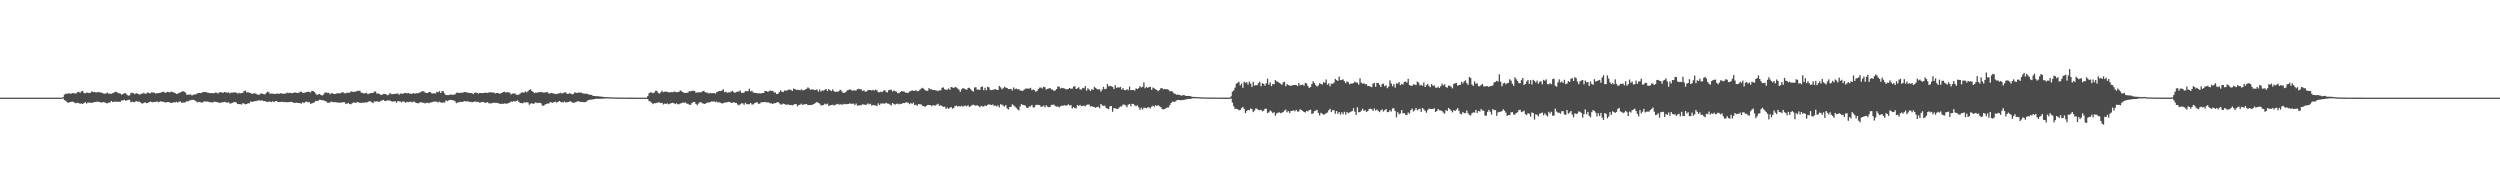 <?xml version="1.0" encoding="UTF-8"?>
<svg xmlns="http://www.w3.org/2000/svg" width="1920" height="150">
  <path d="M0 74.994h1v1.000H0zM1 74.996h1v1.000H1zM2 74.995h1v1.000H2zM3 74.995h1v1.000H3zM4 74.995h1v1.000H4zM5 74.996h1v1.000H5zM6 74.995h1v1.000H6zM7 74.995h1v1.000H7zM8 74.995h1v1.000H8zM9 74.995h1v1.000H9zM10 74.994h1v1.000H10zM11 74.996h1v1.000H11zM12 74.995h1v1.000H12zM13 74.996h1v1.000H13zM14 74.996h1v1.000H14zM15 74.995h1v1.000H15zM16 74.995h1v1.000H16zM17 74.995h1v1.000H17zM18 74.996h1v1.000H18zM19 74.996h1v1.000H19zM20 74.996h1v1.000H20zM21 74.996h1v1.000H21zM22 74.995h1v1.000H22zM23 74.996h1v1.000H23zM24 74.995h1v1.000H24zM25 74.995h1v1.000H25zM26 74.996h1v1.000H26zM27 74.996h1v1.000H27zM28 74.995h1v1.000H28zM29 74.995h1v1.000H29zM30 74.995h1v1.000H30zM31 74.995h1v1.000H31zM32 74.995h1v1.000H32zM33 74.995h1v1.000H33zM34 74.995h1v1.000H34zM35 74.996h1v1.000H35zM36 74.995h1v1.000H36zM37 74.996h1v1.000H37zM38 74.995h1v1.000H38zM39 74.995h1v1.000H39zM40 74.995h1v1.000H40zM41 74.995h1v1.000H41zM42 74.996h1v1.000H42zM43 74.995h1v1.000H43zM44 74.995h1v1.000H44zM45 74.996h1v1.000H45zM46 74.996h1v1.000H46zM47 74.995h1v1.000H47zM48 74.591h1v1.000H48zM49 72.623h1v4.329H49zM50 72.009h1v5.417H50zM51 72.063h1v6.405H51zM52 71.696h1v7.243H52zM53 71.740h1v6.806H53zM54 72.014h1v6.265H54zM55 71.473h1v6.544H55zM56 71.597h1v6.668H56zM57 71.792h1v7.204H57zM58 71.747h1v7.575H58zM59 70.810h1v8.099H59zM60 70.469h1v8.697H60zM61 71.266h1v8.525H61zM62 70.211h1v9.200H62zM63 69.823h1v10.028H63zM64 71.350h1v7.829H64zM65 71.654h1v6.790H65zM66 71.114h1v8.396H66zM67 71.155h1v7.569H67zM68 71.519h1v7.330H68zM69 71.237h1v7.621H69zM70 70.148h1v8.873H70zM71 70.683h1v8.139H71zM72 70.611h1v7.658H72zM73 70.908h1v7.436H73zM74 70.970h1v7.111H74zM75 70.605h1v7.502H75zM76 70.886h1v7.468H76zM77 70.986h1v7.758H77zM78 71.350h1v7.269H78zM79 71.842h1v6.605H79zM80 71.930h1v6.728H80zM81 71.660h1v7.601H81zM82 71.102h1v8.193H82zM83 72.026h1v6.785H83zM84 71.785h1v6.967H84zM85 72.081h1v5.492H85zM86 71.569h1v6.795H86zM87 71.181h1v6.837H87zM88 70.516h1v7.594H88zM89 70.530h1v7.535H89zM90 71.329h1v6.808H90zM91 71.640h1v6.518H91zM92 71.884h1v6.263H92zM93 72.764h1v4.269H93zM94 72.128h1v5.089H94zM95 71.555h1v5.035H95zM96 71.575h1v5.843H96zM97 72.717h1v4.314H97zM98 73.444h1v3.256H98zM99 73.256h1v3.372H99zM100 71.555h1v6.984H100zM101 71.098h1v6.993H101zM102 71.627h1v6.749H102zM103 72.282h1v6.215H103zM104 71.605h1v6.024H104zM105 71.806h1v6.162H105zM106 72.236h1v5.788H106zM107 72.685h1v5.538H107zM108 71.884h1v7.336H108zM109 71.878h1v7.717H109zM110 71.178h1v7.842H110zM111 72.164h1v6.430H111zM112 71.705h1v7.564H112zM113 70.981h1v8.161H113zM114 71.526h1v6.789H114zM115 71.659h1v6.387H115zM116 70.868h1v7.393H116zM117 71.126h1v7.498H117zM118 71.186h1v7.043H118zM119 71.932h1v6.415H119zM120 71.499h1v6.384H120zM121 71.566h1v6.982H121zM122 71.326h1v6.865H122zM123 71.199h1v6.649H123zM124 70.666h1v7.366H124zM125 70.458h1v7.797H125zM126 71.086h1v7.338H126zM127 71.242h1v7.560H127zM128 70.483h1v7.885H128zM129 70.755h1v7.697H129zM130 70.955h1v7.800H130zM131 70.340h1v8.738H131zM132 70.712h1v8.273H132zM133 71.004h1v7.403H133zM134 71.405h1v7.314H134zM135 72.162h1v6.035H135zM136 71.948h1v6.906H136zM137 71.345h1v6.736H137zM138 71.007h1v6.885H138zM139 70.445h1v8.515H139zM140 69.974h1v8.791H140zM141 70.455h1v8.282H141zM142 71.093h1v7.466H142zM143 72.807h1v4.887H143zM144 72.730h1v5.125H144zM145 72.531h1v4.690H145zM146 72.608h1v4.348H146zM147 73.329h1v3.386H147zM148 72.664h1v4.035H148zM149 72.614h1v4.380H149zM150 72.380h1v5.338H150zM151 71.688h1v6.945H151zM152 71.507h1v6.673H152zM153 71.403h1v6.941H153zM154 71.501h1v7.267H154zM155 70.818h1v7.912H155zM156 70.716h1v7.317H156zM157 70.596h1v7.211H157zM158 70.864h1v7.213H158zM159 71.208h1v6.731H159zM160 71.303h1v7.065H160zM161 71.586h1v6.966H161zM162 71.420h1v7.136H162zM163 71.616h1v7.155H163zM164 71.544h1v6.496H164zM165 71.065h1v7.206H165zM166 71.225h1v7.035H166zM167 71.741h1v6.956H167zM168 70.905h1v8.057H168zM169 70.813h1v8.196H169zM170 71.141h1v7.297H170zM171 71.147h1v7.374H171zM172 70.591h1v7.628H172zM173 70.933h1v7.719H173zM174 71.286h1v7.531H174zM175 70.846h1v7.709H175zM176 71.660h1v7.842H176zM177 71.094h1v8.294H177zM178 71.134h1v7.834H178zM179 71.026h1v7.556H179zM180 70.866h1v7.371H180zM181 71.221h1v7.568H181zM182 71.771h1v8.082H182zM183 71.264h1v8.716H183zM184 71.691h1v8.302H184zM185 71.476h1v8.839H185zM186 71.274h1v7.990H186zM187 69.887h1v9.722H187zM188 69.573h1v10.573H188zM189 71.005h1v8.937H189zM190 70.934h1v8.360H190zM191 71.130h1v8.220H191zM192 71.549h1v6.401H192zM193 72.051h1v6.179H193zM194 71.915h1v6.187H194zM195 71.550h1v6.111H195zM196 72.013h1v5.726H196zM197 72.462h1v4.913H197zM198 72.916h1v4.144H198zM199 72.497h1v4.720H199zM200 71.665h1v5.530H200zM201 71.956h1v5.151H201zM202 72.279h1v5.447H202zM203 72.523h1v5.076H203zM204 71.303h1v6.754H204zM205 70.360h1v8.093H205zM206 70.894h1v7.107H206zM207 72.103h1v6.034H207zM208 71.857h1v6.625H208zM209 71.934h1v5.857H209zM210 72.043h1v6.372H210zM211 72.239h1v5.467H211zM212 71.859h1v5.689H212zM213 71.952h1v6.385H213zM214 72.053h1v6.324H214zM215 71.599h1v6.763H215zM216 71.778h1v6.296H216zM217 72.114h1v6.388H217zM218 71.836h1v6.466H218zM219 71.892h1v6.567H219zM220 71.057h1v7.465H220zM221 71.532h1v6.906H221zM222 71.163h1v7.137H222zM223 71.539h1v6.718H223zM224 71.463h1v6.955H224zM225 71.297h1v7.603H225zM226 70.902h1v8.169H226zM227 71.230h1v7.618H227zM228 71.390h1v7.586H228zM229 71.202h1v7.910H229zM230 70.465h1v8.849H230zM231 70.452h1v9.083H231zM232 71.346h1v7.148H232zM233 71.204h1v7.951H233zM234 71.041h1v7.260H234zM235 70.692h1v7.290H235zM236 70.424h1v8.293H236zM237 70.575h1v7.709H237zM238 71.013h1v8.737H238zM239 69.764h1v9.665H239zM240 69.863h1v9.151H240zM241 70.594h1v7.992H241zM242 71.885h1v5.530H242zM243 72.996h1v4.557H243zM244 72.388h1v4.936H244zM245 72.164h1v4.440H245zM246 73.004h1v3.754H246zM247 73.332h1v3.714H247zM248 72.563h1v4.448H248zM249 71.176h1v6.417H249zM250 70.940h1v6.891H250zM251 71.354h1v7.564H251zM252 71.224h1v7.714H252zM253 72.386h1v6.263H253zM254 71.531h1v6.458H254zM255 71.748h1v6.711H255zM256 72.158h1v6.283H256zM257 72.149h1v6.322H257zM258 71.767h1v6.885H258zM259 71.655h1v7.090H259zM260 71.544h1v7.339H260zM261 71.713h1v7.156H261zM262 70.931h1v7.728H262zM263 70.935h1v7.613H263zM264 71.558h1v6.951H264zM265 71.654h1v7.944H265zM266 71.191h1v8.506H266zM267 71.151h1v7.844H267zM268 71.258h1v8.648H268zM269 70.189h1v9.884H269zM270 70.374h1v8.952H270zM271 70.730h1v7.971H271zM272 70.394h1v8.396H272zM273 70.302h1v8.624H273zM274 69.729h1v8.595H274zM275 69.725h1v8.951H275zM276 69.714h1v9.303H276zM277 71.204h1v7.795H277zM278 71.281h1v7.540H278zM279 71.854h1v7.089H279zM280 71.560h1v7.050H280zM281 71.257h1v7.478H281zM282 72.309h1v6.056H282zM283 71.931h1v5.804H283zM284 71.512h1v6.305H284zM285 71.377h1v7.108H285zM286 71.400h1v7.733H286zM287 70.326h1v7.623H287zM288 70.257h1v7.774H288zM289 71.998h1v5.834H289zM290 71.681h1v6.361H290zM291 72.198h1v6.033H291zM292 72.930h1v4.455H292zM293 72.745h1v4.398H293zM294 72.141h1v4.572H294zM295 72.111h1v5.429H295zM296 72.331h1v5.285H296zM297 73.158h1v3.877H297zM298 72.802h1v4.342H298zM299 71.425h1v5.775H299zM300 72.275h1v5.534H300zM301 72.358h1v5.707H301zM302 72.185h1v5.613H302zM303 72.002h1v5.774H303zM304 72.026h1v6.890H304zM305 71.655h1v6.035H305zM306 72.734h1v5.082H306zM307 71.864h1v6.171H307zM308 71.809h1v6.818H308zM309 72.158h1v5.541H309zM310 71.447h1v6.757H310zM311 71.314h1v7.596H311zM312 71.726h1v6.469H312zM313 71.323h1v7.122H313zM314 71.812h1v6.411H314zM315 71.966h1v6.130H315zM316 71.997h1v6.713H316zM317 71.478h1v6.483H317zM318 71.996h1v6.173H318zM319 71.597h1v7.510H319zM320 71.611h1v7.574H320zM321 71.532h1v7.828H321zM322 70.957h1v7.642H322zM323 70.461h1v8.096H323zM324 69.963h1v8.915H324zM325 70.246h1v8.695H325zM326 71.014h1v8.458H326zM327 71.477h1v7.456H327zM328 71.399h1v7.520H328zM329 70.603h1v8.735H329zM330 70.713h1v7.982H330zM331 71.630h1v7.033H331zM332 71.777h1v6.504H332zM333 71.692h1v6.140H333zM334 71.775h1v6.366H334zM335 70.441h1v7.709H335zM336 70.919h1v7.818H336zM337 69.969h1v8.071H337zM338 71.437h1v7.199H338zM339 69.886h1v9.122H339zM340 70.135h1v8.495H340zM341 71.858h1v6.904H341zM342 73.016h1v4.067H342zM343 73.023h1v4.723H343zM344 73.077h1v4.059H344zM345 72.661h1v4.045H345zM346 72.660h1v4.163H346zM347 72.840h1v4.232H347zM348 72.699h1v4.409H348zM349 72.437h1v5.362H349zM350 71.287h1v7.910H350zM351 71.017h1v7.744H351zM352 71.543h1v6.926H352zM353 71.227h1v7.006H353zM354 71.186h1v7.028H354zM355 71.198h1v7.146H355zM356 70.609h1v6.952H356zM357 70.777h1v7.135H357zM358 70.985h1v6.837H358zM359 71.264h1v6.553H359zM360 71.396h1v6.918H360zM361 71.444h1v6.684H361zM362 71.620h1v7.032H362zM363 72.244h1v6.004H363zM364 71.285h1v6.761H364zM365 70.993h1v7.034H365zM366 71.594h1v6.617H366zM367 71.824h1v6.428H367zM368 71.345h1v7.650H368zM369 71.468h1v6.983H369zM370 71.494h1v6.796H370zM371 71.401h1v6.888H371zM372 71.170h1v7.962H372zM373 71.199h1v7.526H373zM374 71.353h1v7.159H374zM375 70.894h1v8.460H375zM376 70.982h1v8.355H376zM377 70.835h1v8.586H377zM378 71.115h1v7.864H378zM379 71.131h1v7.720H379zM380 71.763h1v7.229H380zM381 71.434h1v7.563H381zM382 71.379h1v7.866H382zM383 72.004h1v7.503H383zM384 71.676h1v8.269H384zM385 71.371h1v8.322H385zM386 70.646h1v9.125H386zM387 70.439h1v8.951H387zM388 71.100h1v8.507H388zM389 70.691h1v8.913H389zM390 70.948h1v8.219H390zM391 71.151h1v7.622H391zM392 72.519h1v5.437H392zM393 71.827h1v6.353H393zM394 71.889h1v5.820H394zM395 71.660h1v6.250H395zM396 72.728h1v4.923H396zM397 72.902h1v4.121H397zM398 72.619h1v5.625H398zM399 71.873h1v7.238H399zM400 71.022h1v8.199H400zM401 70.949h1v8.428H401zM402 71.158h1v7.495H402zM403 70.209h1v8.529H403zM404 70.923h1v7.572H404zM405 70.133h1v8.611H405zM406 69.043h1v11.467H406zM407 68.606h1v11.069H407zM408 69.912h1v9.359H408zM409 70.579h1v9.171H409zM410 71.491h1v7.942H410zM411 71.045h1v7.476H411zM412 71.225h1v7.982H412zM413 70.824h1v8.185H413zM414 70.804h1v8.080H414zM415 70.600h1v8.698H415zM416 70.875h1v10.192H416zM417 71.150h1v10.128H417zM418 70.997h1v9.457H418zM419 70.825h1v9.033H419zM420 70.765h1v8.702H420zM421 71.810h1v7.768H421zM422 71.739h1v6.722H422zM423 71.335h1v7.358H423zM424 71.574h1v7.361H424zM425 71.990h1v6.425H425zM426 72.070h1v6.077H426zM427 72.313h1v6.429H427zM428 71.850h1v6.491H428zM429 71.623h1v5.898H429zM430 71.152h1v7.095H430zM431 71.871h1v6.591H431zM432 71.340h1v7.402H432zM433 71.103h1v6.858H433zM434 70.785h1v7.911H434zM435 72.071h1v6.484H435zM436 71.975h1v6.365H436zM437 71.636h1v6.179H437zM438 71.900h1v6.087H438zM439 72.503h1v6.181H439zM440 72.101h1v6.870H440zM441 70.759h1v8.001H441zM442 71.299h1v6.895H442zM443 71.378h1v6.519H443zM444 70.977h1v6.836H444zM445 71.240h1v6.967H445zM446 71.058h1v7.329H446zM447 71.622h1v6.679H447zM448 71.861h1v6.725H448zM449 72.010h1v6.360H449zM450 71.890h1v6.102H450zM451 72.244h1v4.847H451zM452 72.798h1v3.954H452zM453 72.661h1v3.810H453zM454 72.967h1v3.577H454zM455 73.694h1v2.618H455zM456 73.733h1v2.343H456zM457 73.881h1v2.062H457zM458 73.853h1v1.995H458zM459 73.922h1v1.943H459zM460 74.102h1v1.778H460zM461 74.193h1v1.620H461zM462 74.300h1v1.473H462zM463 74.442h1v1.325H463zM464 74.533h1v1.146H464zM465 74.576h1v1.000H465zM466 74.619h1v1.000H466zM467 74.664h1v1.000H467zM468 74.725h1v1.000H468zM469 74.737h1v1.000H469zM470 74.793h1v1.000H470zM471 74.840h1v1.000H471zM472 74.847h1v1.000H472zM473 74.871h1v1.000H473zM474 74.892h1v1.000H474zM475 74.913h1v1.000H475zM476 74.924h1v1.000H476zM477 74.927h1v1.000H477zM478 74.936h1v1.000H478zM479 74.933h1v1.000H479zM480 74.935h1v1.000H480zM481 74.950h1v1.000H481zM482 74.957h1v1.000H482zM483 74.972h1v1.000H483zM484 74.977h1v1.000H484zM485 74.980h1v1.000H485zM486 74.980h1v1.000H486zM487 74.983h1v1.000H487zM488 74.984h1v1.000H488zM489 74.985h1v1.000H489zM490 74.988h1v1.000H490zM491 74.990h1v1.000H491zM492 74.989h1v1.000H492zM493 74.991h1v1.000H493zM494 74.994h1v1.000H494zM495 74.994h1v1.000H495zM496 74.995h1v1.000H496zM497 73.851h1v2.221H497zM498 71.644h1v6.008H498zM499 70.960h1v7.054H499zM500 71.003h1v7.888H500zM501 71.585h1v8.392H501zM502 71.129h1v8.121H502zM503 69.720h1v9.587H503zM504 69.794h1v9.204H504zM505 71.276h1v7.323H505zM506 71.954h1v6.716H506zM507 70.891h1v8.294H507zM508 69.696h1v9.319H508zM509 70.790h1v9.429H509zM510 70.459h1v9.130H510zM511 70.333h1v9.499H511zM512 70.514h1v8.912H512zM513 70.983h1v9.204H513zM514 70.926h1v8.724H514zM515 70.691h1v8.496H515zM516 70.866h1v8.067H516zM517 70.425h1v8.833H517zM518 70.402h1v9.635H518zM519 70.842h1v8.461H519zM520 70.673h1v9.397H520zM521 70.486h1v9.575H521zM522 69.402h1v10.051H522zM523 70.102h1v9.111H523zM524 70.772h1v7.982H524zM525 71.316h1v7.578H525zM526 71.425h1v7.249H526zM527 71.203h1v8.395H527zM528 71.011h1v8.739H528zM529 69.910h1v10.633H529zM530 70.160h1v10.272H530zM531 69.759h1v9.359H531zM532 69.679h1v8.628H532zM533 69.864h1v8.522H533zM534 71.237h1v8.596H534zM535 70.906h1v9.868H535zM536 70.954h1v8.487H536zM537 70.835h1v7.680H537zM538 70.840h1v7.684H538zM539 70.179h1v9.177H539zM540 69.757h1v9.855H540zM541 70.673h1v9.185H541zM542 71.291h1v7.763H542zM543 71.175h1v7.596H543zM544 71.842h1v6.916H544zM545 71.290h1v7.061H545zM546 71.694h1v6.170H546zM547 71.505h1v6.577H547zM548 71.401h1v6.399H548zM549 71.976h1v6.521H549zM550 70.709h1v7.253H550zM551 70.233h1v8.562H551zM552 69.853h1v8.762H552zM553 69.938h1v9.020H553zM554 69.541h1v9.990H554zM555 68.560h1v10.632H555zM556 70.793h1v7.939H556zM557 70.381h1v8.381H557zM558 71.217h1v7.261H558zM559 70.884h1v7.364H559zM560 71.087h1v7.322H560zM561 70.360h1v8.610H561zM562 69.692h1v9.374H562zM563 70.695h1v7.751H563zM564 71.316h1v7.642H564zM565 70.648h1v8.444H565zM566 70.339h1v9.952H566zM567 70.247h1v10.686H567zM568 69.480h1v10.581H568zM569 71.214h1v8.136H569zM570 71.349h1v8.051H570zM571 71.015h1v9.452H571zM572 69.955h1v8.980H572zM573 70.094h1v9.920H573zM574 69.926h1v10.083H574zM575 68.095h1v11.977H575zM576 70.262h1v8.850H576zM577 69.671h1v10.568H577zM578 70.945h1v9.290H578zM579 71.279h1v8.001H579zM580 71.366h1v7.443H580zM581 71.452h1v7.072H581zM582 71.806h1v7.906H582zM583 71.582h1v8.105H583zM584 71.798h1v6.718H584zM585 71.400h1v7.224H585zM586 71.409h1v7.034H586zM587 69.839h1v8.495H587zM588 69.919h1v8.652H588zM589 70.410h1v8.244H589zM590 70.170h1v8.567H590zM591 69.423h1v9.994H591zM592 69.892h1v9.476H592zM593 69.674h1v10.238H593zM594 70.950h1v8.331H594zM595 71.037h1v8.169H595zM596 72.249h1v6.541H596zM597 72.068h1v6.280H597zM598 70.793h1v8.465H598zM599 69.449h1v10.778H599zM600 70.376h1v9.907H600zM601 70.713h1v8.864H601zM602 69.446h1v10.450H602zM603 69.779h1v10.713H603zM604 69.382h1v10.974H604zM605 68.860h1v11.438H605zM606 68.825h1v11.847H606zM607 68.972h1v11.614H607zM608 69.876h1v11.082H608zM609 67.975h1v12.443H609zM610 68.397h1v11.547H610zM611 69.024h1v10.956H611zM612 68.960h1v12.737H612zM613 69.072h1v11.558H613zM614 69.379h1v11.029H614zM615 68.631h1v10.984H615zM616 69.352h1v11.289H616zM617 69.284h1v10.914H617zM618 68.639h1v11.408H618zM619 68.215h1v11.706H619zM620 67.078h1v13.724H620zM621 67.897h1v12.814H621zM622 69.013h1v11.621H622zM623 68.576h1v12.086H623zM624 68.718h1v11.378H624zM625 69.228h1v10.456H625zM626 69.014h1v9.916H626zM627 68.674h1v9.594H627zM628 70.337h1v8.707H628zM629 68.788h1v10.774H629zM630 70.288h1v10.693H630zM631 69.438h1v11.457H631zM632 69.564h1v11.034H632zM633 68.914h1v10.694H633zM634 68.328h1v11.896H634zM635 69.938h1v9.648H635zM636 68.357h1v13.112H636zM637 69.280h1v11.631H637zM638 69.918h1v10.706H638zM639 68.648h1v11.791H639zM640 69.961h1v11.129H640zM641 70.586h1v9.895H641zM642 70.347h1v9.805H642zM643 70.540h1v9.239H643zM644 69.591h1v10.813H644zM645 68.973h1v11.155H645zM646 70.128h1v10.132H646zM647 71.306h1v8.983H647zM648 71.243h1v8.529H648zM649 70.808h1v9.215H649zM650 69.513h1v10.486H650zM651 69.160h1v10.710H651zM652 68.626h1v10.820H652zM653 68.903h1v10.777H653zM654 69.756h1v9.984H654zM655 69.334h1v10.256H655zM656 69.536h1v11.092H656zM657 69.483h1v10.053H657zM658 68.521h1v12.581H658zM659 68.138h1v12.948H659zM660 68.570h1v12.180H660zM661 68.661h1v12.163H661zM662 69.916h1v10.186H662zM663 69.322h1v11.015H663zM664 70.407h1v10.137H664zM665 70.253h1v10.111H665zM666 69.344h1v10.105H666zM667 69.097h1v11.068H667zM668 69.111h1v10.561H668zM669 69.481h1v11.688H669zM670 69.042h1v11.524H670zM671 69.593h1v11.242H671zM672 68.838h1v12.162H672zM673 69.399h1v12.132H673zM674 70.833h1v8.592H674zM675 70.800h1v9.900H675zM676 70.337h1v9.154H676zM677 70.807h1v8.631H677zM678 69.687h1v9.818H678zM679 69.149h1v10.488H679zM680 70.451h1v8.464H680zM681 70.995h1v8.497H681zM682 69.319h1v10.373H682zM683 68.990h1v11.311H683zM684 68.972h1v12.064H684zM685 70.278h1v8.758H685zM686 69.451h1v10.531H686zM687 70.034h1v10.277H687zM688 70.356h1v9.354H688zM689 71.525h1v8.113H689zM690 71.562h1v8.620H690zM691 70.651h1v9.007H691zM692 70.011h1v9.831H692zM693 70.181h1v8.939H693zM694 70.402h1v8.812H694zM695 71.139h1v7.557H695zM696 71.292h1v7.305H696zM697 71.272h1v7.659H697zM698 70.305h1v9.696H698zM699 69.948h1v9.059H699zM700 69.271h1v10.560H700zM701 69.809h1v8.964H701zM702 69.744h1v10.943H702zM703 69.235h1v11.252H703zM704 70.132h1v11.145H704zM705 69.924h1v9.943H705zM706 68.836h1v11.297H706zM707 68.058h1v12.176H707zM708 67.407h1v13.891H708zM709 68.132h1v13.368H709zM710 69.288h1v12.808H710zM711 69.659h1v11.633H711zM712 69.717h1v10.868H712zM713 67.651h1v12.983H713zM714 68.535h1v12.182H714zM715 68.608h1v12.974H715zM716 69.125h1v11.625H716zM717 69.071h1v11.975H717zM718 69.353h1v11.698H718zM719 69.511h1v10.756H719zM720 70.005h1v9.732H720zM721 69.371h1v11.925H721zM722 69.376h1v11.420H722zM723 67.388h1v14.120H723zM724 67.102h1v14.992H724zM725 68.580h1v13.336H725zM726 68.924h1v14.675H726zM727 68.912h1v13.745H727zM728 67.883h1v15.713H728zM729 68.954h1v13.771H729zM730 66.831h1v15.362H730zM731 67.171h1v16.352H731zM732 67.509h1v15.425H732zM733 66.806h1v14.637H733zM734 67.171h1v13.933H734zM735 67.921h1v13.885H735zM736 68.878h1v12.606H736zM737 70.515h1v11.304H737zM738 68.614h1v12.569H738zM739 67.625h1v14.420H739zM740 68.066h1v13.184H740zM741 68.576h1v12.595H741zM742 68.982h1v12.706H742zM743 67.631h1v13.166H743zM744 67.344h1v14.851H744zM745 68.498h1v13.120H745zM746 69.648h1v11.206H746zM747 70.340h1v10.023H747zM748 67.211h1v13.616H748zM749 66.959h1v14.315H749zM750 68.810h1v11.934H750zM751 68.773h1v12.673H751zM752 69.057h1v13.358H752zM753 66.886h1v14.416H753zM754 66.409h1v15.281H754zM755 69.227h1v12.615H755zM756 67.386h1v13.586H756zM757 69.302h1v12.168H757zM758 66.688h1v13.896H758zM759 67.091h1v12.936H759zM760 68.994h1v11.496H760zM761 69.227h1v11.478H761zM762 68.945h1v11.266H762zM763 68.776h1v12.586H763zM764 68.395h1v12.673H764zM765 68.943h1v12.869H765zM766 69.054h1v11.902H766zM767 66.025h1v16.435H767zM768 67.063h1v13.024H768zM769 68.564h1v11.809H769zM770 67.734h1v13.413H770zM771 66.586h1v15.261H771zM772 67.281h1v13.358H772zM773 67.577h1v15.732H773zM774 68.420h1v15.634H774zM775 68.426h1v13.744H775zM776 68.274h1v13.756H776zM777 69.543h1v10.601H777zM778 67.185h1v13.783H778zM779 68.502h1v13.333H779zM780 67.973h1v14.895H780zM781 68.604h1v15.342H781zM782 68.440h1v16.352H782zM783 69.412h1v12.379H783zM784 69.622h1v10.281H784zM785 69.799h1v10.790H785zM786 68.918h1v11.763H786zM787 68.078h1v13.105H787zM788 67.978h1v14.669H788zM789 68.071h1v14.930H789zM790 68.042h1v13.733H790zM791 67.446h1v14.279H791zM792 69.257h1v11.318H792zM793 68.763h1v13.707H793zM794 69.265h1v13.213H794zM795 70.442h1v10.283H795zM796 69.822h1v10.569H796zM797 68.285h1v12.317H797zM798 67.269h1v13.479H798zM799 67.208h1v14.869H799zM800 67.950h1v13.849H800zM801 66.633h1v14.479H801zM802 66.974h1v15.461H802zM803 68.755h1v12.115H803zM804 68.243h1v13.701H804zM805 67.957h1v14.437H805zM806 67.520h1v14.558H806zM807 68.681h1v11.871H807zM808 68.793h1v11.700H808zM809 69.912h1v10.487H809zM810 69.325h1v12.177H810zM811 68.387h1v13.519H811zM812 66.354h1v15.395H812zM813 66.595h1v15.919H813zM814 68.053h1v13.466H814zM815 67.447h1v13.770H815zM816 67.673h1v13.518H816zM817 67.921h1v12.787H817zM818 68.553h1v12.693H818zM819 68.627h1v12.294H819zM820 68.298h1v11.858H820zM821 67.552h1v13.415H821zM822 68.208h1v12.518H822zM823 68.040h1v15.270H823zM824 66.566h1v15.738H824zM825 66.206h1v16.765H825zM826 68.361h1v14.840H826zM827 67.721h1v12.924H827zM828 67.002h1v14.452H828zM829 68.636h1v11.915H829zM830 68.766h1v12.661H830zM831 67.473h1v13.864H831zM832 67.845h1v13.196H832zM833 66.108h1v15.583H833zM834 69.622h1v11.047H834zM835 67.780h1v12.403H835zM836 68.752h1v11.629H836zM837 69.919h1v11.896H837zM838 68.474h1v13.050H838zM839 69.024h1v13.029H839zM840 66.665h1v15.638H840zM841 67.467h1v15.338H841zM842 68.288h1v13.830H842zM843 68.834h1v13.141H843zM844 68.524h1v14.693H844zM845 70.366h1v9.481H845zM846 68.823h1v12.099H846zM847 66.667h1v14.678H847zM848 68.485h1v12.671H848zM849 68.188h1v14.699H849zM850 64.535h1v18.848H850zM851 66.304h1v17.518H851zM852 65.898h1v15.698H852zM853 66.264h1v15.161H853zM854 66.666h1v19.221H854zM855 68.457h1v14.523H855zM856 65.413h1v17.867H856zM857 67.535h1v15.985H857zM858 67.028h1v16.790H858zM859 67.268h1v15.344H859zM860 66.787h1v14.983H860zM861 68.701h1v13.013H861zM862 67.707h1v12.583H862zM863 69.135h1v11.255H863zM864 69.308h1v11.679H864zM865 68.514h1v13.866H865zM866 69.251h1v11.183H866zM867 66.446h1v13.409H867zM868 69.278h1v12.385H868zM869 69.161h1v10.596H869zM870 69.043h1v10.802H870zM871 69.584h1v11.356H871zM872 67.854h1v13.768H872zM873 68.365h1v12.480H873zM874 67.722h1v14.708H874zM875 66.142h1v18.220H875zM876 67.181h1v15.582H876zM877 66.659h1v17.517H877zM878 63.358h1v19.381H878zM879 67.790h1v15.033H879zM880 66.747h1v16.520H880zM881 67.464h1v14.938H881zM882 66.880h1v15.541H882zM883 66.680h1v16.577H883zM884 69.018h1v12.831H884zM885 67.241h1v13.894H885zM886 67.900h1v14.113H886zM887 68.492h1v12.308H887zM888 69.189h1v12.224H888zM889 70.037h1v10.724H889zM890 69.082h1v12.528H890zM891 67.777h1v14.490H891zM892 67.704h1v15.982H892zM893 68.645h1v15.423H893zM894 68.305h1v15.394H894zM895 68.536h1v14.562H895zM896 68.517h1v13.999H896zM897 68.987h1v13.512H897zM898 70.218h1v10.401H898zM899 69.923h1v9.124H899zM900 70.359h1v7.692H900zM901 71.680h1v6.525H901zM902 72.001h1v6.111H902zM903 72.734h1v4.456H903zM904 72.595h1v4.140H904zM905 72.862h1v3.945H905zM906 73.124h1v3.843H906zM907 73.507h1v3.406H907zM908 73.028h1v3.877H908zM909 73.085h1v3.552H909zM910 73.550h1v2.824H910zM911 73.735h1v2.511H911zM912 73.602h1v2.367H912zM913 73.753h1v2.196H913zM914 73.881h1v2.119H914zM915 74.414h1v1.115H915zM916 74.405h1v1.064H916zM917 74.458h1v1.000H917zM918 74.535h1v1.000H918zM919 74.534h1v1.000H919zM920 74.596h1v1.000H920zM921 74.696h1v1.000H921zM922 74.799h1v1.000H922zM923 74.772h1v1.000H923zM924 74.786h1v1.000H924zM925 74.848h1v1.000H925zM926 74.829h1v1.000H926zM927 74.848h1v1.000H927zM928 74.891h1v1.000H928zM929 74.902h1v1.000H929zM930 74.888h1v1.000H930zM931 74.899h1v1.000H931zM932 74.903h1v1.000H932zM933 74.921h1v1.000H933zM934 74.939h1v1.000H934zM935 74.934h1v1.000H935zM936 74.939h1v1.000H936zM937 74.948h1v1.000H937zM938 74.957h1v1.000H938zM939 74.964h1v1.000H939zM940 74.969h1v1.000H940zM941 74.971h1v1.000H941zM942 74.981h1v1.000H942zM943 74.980h1v1.000H943zM944 74.982h1v1.000H944zM945 74.005h1v1.697H945zM946 70.403h1v8.413H946zM947 69.428h1v12.194H947zM948 67.278h1v16.403H948zM949 64.233h1v19.288H949zM950 63.584h1v20.220H950zM951 62.764h1v21.994H951zM952 65.519h1v18.958H952zM953 64.159h1v18.952H953zM954 67.455h1v14.659H954zM955 62.794h1v20.841H955zM956 63.707h1v23.114H956zM957 63.079h1v22.197H957zM958 65.039h1v19.352H958zM959 62.686h1v22.012H959zM960 64.143h1v19.153H960zM961 66.748h1v17.119H961zM962 62.891h1v23.231H962zM963 65.803h1v19.139H963zM964 65.283h1v17.992H964zM965 65.470h1v18.099H965zM966 63.856h1v20.617H966zM967 62.736h1v21.872H967zM968 66.320h1v18.008H968zM969 63.903h1v21.594H969zM970 64.390h1v20.677H970zM971 65.817h1v17.741H971zM972 63.968h1v19.545H972zM973 60.396h1v26.372H973zM974 65.031h1v21.170H974zM975 63.181h1v21.697H975zM976 66.141h1v19.473H976zM977 64.472h1v22.357H977zM978 64.696h1v21.487H978zM979 61.496h1v27.381H979zM980 62.449h1v24.696H980zM981 62.936h1v23.618H981zM982 63.618h1v22.661H982zM983 64.313h1v22.638H983zM984 65.201h1v21.311H984zM985 63.267h1v22.834H985zM986 62.803h1v22.109H986zM987 66.253h1v17.958H987zM988 64.546h1v21.704H988zM989 65.268h1v20.102H989zM990 65.811h1v21.052H990zM991 65.845h1v19.434H991zM992 65.537h1v19.569H992zM993 65.258h1v19.482H993zM994 65.206h1v20.328H994zM995 65.225h1v19.227H995zM996 66.113h1v19.544H996zM997 63.713h1v21.947H997zM998 65.510h1v18.419H998zM999 65.201h1v19.313H999zM1000 64.896h1v20.364H1000zM1001 65.792h1v20.207H1001zM1002 63.708h1v22.675H1002zM1003 64.085h1v21.058H1003zM1004 66.036h1v19.506H1004zM1005 67.597h1v16.986H1005zM1006 66.799h1v17.491H1006zM1007 64.555h1v22.969H1007zM1008 62.415h1v24.644H1008zM1009 63.769h1v21.624H1009zM1010 65.382h1v19.539H1010zM1011 66.477h1v17.832H1011zM1012 65.601h1v21.151H1012zM1013 63.920h1v24.776H1013zM1014 64.429h1v22.213H1014zM1015 64.921h1v22.428H1015zM1016 63.105h1v24.946H1016zM1017 63.469h1v24.291H1017zM1018 61.029h1v25.838H1018zM1019 65.017h1v21.429H1019zM1020 64.000h1v20.780H1020zM1021 66.305h1v17.250H1021zM1022 64.195h1v21.890H1022zM1023 64.384h1v20.206H1023zM1024 63.472h1v21.286H1024zM1025 60.599h1v26.757H1025zM1026 61.523h1v23.788H1026zM1027 62.123h1v25.279H1027zM1028 58.824h1v27.250H1028zM1029 61.543h1v26.468H1029zM1030 61.461h1v24.834H1030zM1031 60.855h1v26.949H1031zM1032 62.425h1v23.458H1032zM1033 63.916h1v24.083H1033zM1034 62.486h1v23.490H1034zM1035 63.140h1v23.843H1035zM1036 64.693h1v21.633H1036zM1037 64.151h1v21.653H1037zM1038 64.127h1v21.234H1038zM1039 63.816h1v19.251H1039zM1040 62.715h1v23.075H1040zM1041 63.329h1v24.994H1041zM1042 63.505h1v18.952H1042zM1043 64.978h1v21.236H1043zM1044 60.176h1v25.882H1044zM1045 63.465h1v21.513H1045zM1046 64.308h1v19.173H1046zM1047 63.938h1v21.225H1047zM1048 64.644h1v19.994H1048zM1049 64.666h1v21.426H1049zM1050 66.117h1v19.178H1050zM1051 65.944h1v17.827H1051zM1052 66.572h1v16.825H1052zM1053 66.902h1v16.989H1053zM1054 64.182h1v21.019H1054zM1055 63.635h1v19.698H1055zM1056 66.612h1v18.297H1056zM1057 63.650h1v20.400H1057zM1058 63.682h1v21.519H1058zM1059 65.171h1v20.923H1059zM1060 66.816h1v17.929H1060zM1061 64.664h1v19.331H1061zM1062 64.147h1v21.496H1062zM1063 66.267h1v18.382H1063zM1064 65.471h1v18.265H1064zM1065 67.727h1v18.451H1065zM1066 66.495h1v19.469H1066zM1067 61.727h1v22.902H1067zM1068 64.109h1v21.550H1068zM1069 66.230h1v16.948H1069zM1070 64.614h1v18.566H1070zM1071 67.343h1v17.964H1071zM1072 64.116h1v26.015H1072zM1073 64.096h1v22.015H1073zM1074 63.055h1v24.715H1074zM1075 65.360h1v21.771H1075zM1076 64.423h1v20.100H1076zM1077 64.992h1v22.119H1077zM1078 62.945h1v23.897H1078zM1079 62.643h1v25.450H1079zM1080 63.457h1v24.984H1080zM1081 60.555h1v25.885H1081zM1082 65.337h1v21.884H1082zM1083 65.829h1v18.828H1083zM1084 65.896h1v17.478H1084zM1085 64.773h1v20.838H1085zM1086 64.916h1v19.755H1086zM1087 65.367h1v17.632H1087zM1088 62.597h1v22.123H1088zM1089 63.377h1v20.573H1089zM1090 65.635h1v17.888H1090zM1091 65.121h1v20.790H1091zM1092 65.925h1v17.007H1092zM1093 63.342h1v20.665H1093zM1094 66.795h1v18.353H1094zM1095 65.423h1v21.131H1095zM1096 64.451h1v20.130H1096zM1097 66.112h1v17.306H1097zM1098 66.953h1v16.712H1098zM1099 64.569h1v19.143H1099zM1100 65.879h1v17.892H1100zM1101 65.519h1v17.567H1101zM1102 67.176h1v18.888H1102zM1103 67.473h1v17.764H1103zM1104 66.502h1v17.177H1104zM1105 67.622h1v17.102H1105zM1106 66.127h1v18.699H1106zM1107 64.129h1v21.226H1107zM1108 65.546h1v20.940H1108zM1109 64.700h1v22.590H1109zM1110 66.795h1v17.717H1110zM1111 67.384h1v17.925H1111zM1112 65.723h1v17.216H1112zM1113 65.781h1v18.148H1113zM1114 66.737h1v18.241H1114zM1115 67.844h1v18.500H1115zM1116 64.491h1v20.134H1116zM1117 63.942h1v21.309H1117zM1118 63.623h1v20.607H1118zM1119 65.847h1v17.189H1119zM1120 65.259h1v19.860H1120zM1121 65.203h1v22.201H1121zM1122 62.815h1v25.011H1122zM1123 64.112h1v21.875H1123zM1124 62.505h1v24.448H1124zM1125 61.715h1v25.238H1125zM1126 63.841h1v21.038H1126zM1127 65.151h1v21.860H1127zM1128 59.117h1v29.164H1128zM1129 59.898h1v28.782H1129zM1130 64.867h1v22.122H1130zM1131 66.011h1v20.295H1131zM1132 62.465h1v23.991H1132zM1133 64.345h1v20.041H1133zM1134 63.946h1v22.835H1134zM1135 66.224h1v19.009H1135zM1136 66.248h1v19.411H1136zM1137 65.231h1v18.533H1137zM1138 64.424h1v20.430H1138zM1139 66.287h1v18.776H1139zM1140 66.334h1v22.444H1140zM1141 66.239h1v22.591H1141zM1142 66.142h1v19.792H1142zM1143 66.827h1v17.529H1143zM1144 66.140h1v19.712H1144zM1145 66.065h1v21.889H1145zM1146 65.511h1v18.246H1146zM1147 63.325h1v21.374H1147zM1148 62.911h1v21.609H1148zM1149 62.079h1v26.850H1149zM1150 62.664h1v23.659H1150zM1151 57.105h1v28.773H1151zM1152 62.670h1v23.230H1152zM1153 66.248h1v19.034H1153zM1154 64.089h1v19.903H1154zM1155 63.515h1v21.467H1155zM1156 64.776h1v21.755H1156zM1157 63.821h1v25.251H1157zM1158 63.675h1v24.633H1158zM1159 60.880h1v27.537H1159zM1160 61.886h1v24.381H1160zM1161 64.324h1v21.763H1161zM1162 65.889h1v21.979H1162zM1163 59.347h1v28.726H1163zM1164 60.898h1v25.900H1164zM1165 62.171h1v24.067H1165zM1166 63.830h1v20.821H1166zM1167 63.872h1v20.442H1167zM1168 61.561h1v24.565H1168zM1169 59.918h1v25.778H1169zM1170 65.257h1v19.747H1170zM1171 64.426h1v23.227H1171zM1172 62.640h1v25.752H1172zM1173 61.445h1v25.459H1173zM1174 64.385h1v23.013H1174zM1175 61.516h1v28.066H1175zM1176 64.888h1v21.427H1176zM1177 61.289h1v25.549H1177zM1178 62.110h1v29.741H1178zM1179 63.368h1v24.444H1179zM1180 61.890h1v26.344H1180zM1181 64.262h1v25.192H1181zM1182 62.872h1v24.453H1182zM1183 62.379h1v24.550H1183zM1184 64.746h1v21.663H1184zM1185 61.304h1v27.316H1185zM1186 62.005h1v25.060H1186zM1187 60.972h1v27.465H1187zM1188 64.571h1v24.870H1188zM1189 64.778h1v21.091H1189zM1190 63.955h1v23.205H1190zM1191 64.648h1v21.229H1191zM1192 60.785h1v28.134H1192zM1193 60.423h1v28.320H1193zM1194 65.787h1v17.671H1194zM1195 66.582h1v19.071H1195zM1196 63.267h1v23.277H1196zM1197 60.941h1v25.677H1197zM1198 63.321h1v24.005H1198zM1199 62.636h1v22.791H1199zM1200 63.672h1v21.716H1200zM1201 61.240h1v26.667H1201zM1202 64.654h1v23.574H1202zM1203 64.120h1v20.384H1203zM1204 62.214h1v25.075H1204zM1205 62.951h1v23.560H1205zM1206 60.444h1v24.794H1206zM1207 59.983h1v28.036H1207zM1208 62.230h1v27.878H1208zM1209 59.238h1v27.822H1209zM1210 60.068h1v27.505H1210zM1211 62.629h1v24.611H1211zM1212 64.643h1v20.849H1212zM1213 62.484h1v23.458H1213zM1214 61.860h1v24.871H1214zM1215 61.437h1v28.886H1215zM1216 64.762h1v22.940H1216zM1217 61.829h1v22.200H1217zM1218 63.267h1v24.505H1218zM1219 62.976h1v22.999H1219zM1220 65.954h1v22.942H1220zM1221 62.577h1v27.553H1221zM1222 64.475h1v21.624H1222zM1223 65.140h1v19.339H1223zM1224 60.831h1v24.347H1224zM1225 62.593h1v23.938H1225zM1226 62.187h1v27.248H1226zM1227 61.795h1v25.218H1227zM1228 61.323h1v27.782H1228zM1229 63.525h1v23.202H1229zM1230 59.479h1v30.859H1230zM1231 57.729h1v34.390H1231zM1232 64.625h1v22.136H1232zM1233 64.602h1v22.885H1233zM1234 57.837h1v33.029H1234zM1235 60.360h1v29.123H1235zM1236 63.256h1v22.862H1236zM1237 64.573h1v23.703H1237zM1238 63.785h1v21.723H1238zM1239 64.807h1v21.279H1239zM1240 60.916h1v25.742H1240zM1241 64.378h1v21.591H1241zM1242 65.950h1v17.696H1242zM1243 65.591h1v17.190H1243zM1244 64.393h1v21.141H1244zM1245 64.494h1v21.469H1245zM1246 64.121h1v22.791H1246zM1247 65.607h1v20.722H1247zM1248 62.361h1v22.729H1248zM1249 65.808h1v20.415H1249zM1250 64.705h1v24.372H1250zM1251 61.055h1v24.656H1251zM1252 63.564h1v22.895H1252zM1253 62.603h1v22.106H1253zM1254 64.883h1v19.312H1254zM1255 64.702h1v18.734H1255zM1256 61.891h1v23.351H1256zM1257 64.348h1v23.078H1257zM1258 62.572h1v26.848H1258zM1259 62.527h1v21.984H1259zM1260 60.435h1v26.607H1260zM1261 64.971h1v20.848H1261zM1262 64.824h1v18.777H1262zM1263 63.518h1v22.853H1263zM1264 63.738h1v22.093H1264zM1265 65.720h1v19.945H1265zM1266 65.901h1v19.876H1266zM1267 65.611h1v18.849H1267zM1268 64.044h1v19.551H1268zM1269 64.261h1v18.254H1269zM1270 65.268h1v20.548H1270zM1271 64.437h1v23.920H1271zM1272 61.466h1v26.661H1272zM1273 61.346h1v25.611H1273zM1274 62.038h1v28.345H1274zM1275 62.302h1v23.910H1275zM1276 64.248h1v21.641H1276zM1277 61.850h1v24.049H1277zM1278 61.337h1v28.583H1278zM1279 60.222h1v27.302H1279zM1280 62.575h1v25.748H1280zM1281 66.611h1v19.748H1281zM1282 62.623h1v26.274H1282zM1283 64.114h1v21.944H1283zM1284 61.441h1v26.073H1284zM1285 61.562h1v26.392H1285zM1286 59.008h1v28.797H1286zM1287 59.303h1v29.669H1287zM1288 62.695h1v25.218H1288zM1289 63.012h1v24.347H1289zM1290 62.782h1v26.585H1290zM1291 63.084h1v22.760H1291zM1292 58.919h1v30.109H1292zM1293 63.274h1v25.910H1293zM1294 66.609h1v18.692H1294zM1295 64.229h1v22.890H1295zM1296 63.790h1v22.422H1296zM1297 60.834h1v28.401H1297zM1298 64.578h1v24.574H1298zM1299 63.881h1v22.584H1299zM1300 61.635h1v27.219H1300zM1301 57.997h1v29.872H1301zM1302 63.841h1v20.689H1302zM1303 61.682h1v24.225H1303zM1304 62.167h1v25.322H1304zM1305 60.482h1v25.807H1305zM1306 62.577h1v25.702H1306zM1307 62.414h1v25.676H1307zM1308 59.732h1v29.561H1308zM1309 59.076h1v30.932H1309zM1310 60.313h1v27.108H1310zM1311 62.911h1v24.819H1311zM1312 64.254h1v21.457H1312zM1313 65.031h1v22.987H1313zM1314 62.301h1v24.735H1314zM1315 61.568h1v25.940H1315zM1316 61.249h1v25.265H1316zM1317 61.132h1v26.695H1317zM1318 63.667h1v23.695H1318zM1319 64.709h1v21.765H1319zM1320 63.430h1v23.591H1320zM1321 61.626h1v26.236H1321zM1322 61.973h1v25.061H1322zM1323 62.461h1v26.890H1323zM1324 61.940h1v29.181H1324zM1325 60.738h1v30.174H1325zM1326 61.306h1v27.921H1326zM1327 63.116h1v27.581H1327zM1328 62.951h1v28.254H1328zM1329 62.311h1v25.833H1329zM1330 60.362h1v30.605H1330zM1331 57.572h1v31.342H1331zM1332 61.849h1v24.940H1332zM1333 64.557h1v23.155H1333zM1334 64.561h1v22.781H1334zM1335 64.109h1v23.362H1335zM1336 62.777h1v23.723H1336zM1337 63.554h1v24.823H1337zM1338 61.902h1v24.342H1338zM1339 66.348h1v19.976H1339zM1340 63.514h1v23.921H1340zM1341 62.951h1v24.378H1341zM1342 64.201h1v24.298H1342zM1343 63.313h1v25.516H1343zM1344 65.061h1v20.383H1344zM1345 62.771h1v21.340H1345zM1346 63.239h1v20.173H1346zM1347 63.468h1v23.651H1347zM1348 60.587h1v30.178H1348zM1349 59.989h1v29.275H1349zM1350 57.831h1v29.446H1350zM1351 60.686h1v26.407H1351zM1352 62.395h1v21.592H1352zM1353 63.874h1v18.889H1353zM1354 63.816h1v20.108H1354zM1355 63.528h1v21.517H1355zM1356 65.831h1v20.273H1356zM1357 61.315h1v26.158H1357zM1358 59.343h1v32.414H1358zM1359 61.076h1v26.610H1359zM1360 62.285h1v27.779H1360zM1361 63.230h1v24.984H1361zM1362 62.266h1v22.608H1362zM1363 63.998h1v22.531H1363zM1364 61.053h1v26.545H1364zM1365 62.134h1v22.261H1365zM1366 65.997h1v20.085H1366zM1367 65.425h1v20.769H1367zM1368 63.037h1v23.857H1368zM1369 65.056h1v19.388H1369zM1370 59.789h1v26.396H1370zM1371 61.973h1v24.774H1371zM1372 62.283h1v26.308H1372zM1373 63.206h1v22.693H1373zM1374 62.711h1v25.510H1374zM1375 63.465h1v22.526H1375zM1376 63.430h1v21.926H1376zM1377 63.464h1v22.857H1377zM1378 63.470h1v28.104H1378zM1379 60.863h1v26.124H1379zM1380 61.276h1v26.479H1380zM1381 64.144h1v21.419H1381zM1382 63.848h1v24.090H1382zM1383 64.664h1v21.303H1383zM1384 57.802h1v29.659H1384zM1385 62.905h1v23.871H1385zM1386 60.066h1v27.458H1386zM1387 63.846h1v27.235H1387zM1388 62.297h1v25.975H1388zM1389 63.902h1v24.672H1389zM1390 65.168h1v20.162H1390zM1391 64.878h1v24.338H1391zM1392 62.464h1v27.050H1392zM1393 65.220h1v23.388H1393zM1394 62.177h1v22.074H1394zM1395 65.398h1v22.592H1395zM1396 63.872h1v23.948H1396zM1397 62.420h1v24.009H1397zM1398 64.136h1v22.661H1398zM1399 60.601h1v27.568H1399zM1400 63.247h1v23.038H1400zM1401 64.005h1v26.568H1401zM1402 64.801h1v20.467H1402zM1403 62.589h1v24.017H1403zM1404 60.972h1v26.949H1404zM1405 64.084h1v22.153H1405zM1406 63.606h1v24.540H1406zM1407 62.070h1v26.990H1407zM1408 63.241h1v27.241H1408zM1409 61.042h1v25.672H1409zM1410 61.871h1v25.861H1410zM1411 63.316h1v24.261H1411zM1412 59.601h1v27.294H1412zM1413 62.074h1v25.422H1413zM1414 61.251h1v27.137H1414zM1415 63.816h1v24.369H1415zM1416 62.215h1v27.693H1416zM1417 64.903h1v22.200H1417zM1418 64.022h1v23.006H1418zM1419 63.038h1v29.746H1419zM1420 63.950h1v26.017H1420zM1421 62.462h1v28.506H1421zM1422 62.998h1v23.130H1422zM1423 57.967h1v29.333H1423zM1424 62.134h1v26.396H1424zM1425 60.279h1v30.637H1425zM1426 59.932h1v29.157H1426zM1427 59.400h1v33.329H1427zM1428 57.695h1v36.194H1428zM1429 62.749h1v27.600H1429zM1430 60.395h1v29.472H1430zM1431 58.817h1v30.626H1431zM1432 62.754h1v26.367H1432zM1433 59.014h1v29.976H1433zM1434 57.454h1v32.508H1434zM1435 62.829h1v25.037H1435zM1436 60.542h1v24.850H1436zM1437 59.930h1v25.467H1437zM1438 60.591h1v28.695H1438zM1439 58.519h1v34.070H1439zM1440 57.242h1v33.082H1440zM1441 57.935h1v27.539H1441zM1442 59.550h1v27.571H1442zM1443 60.545h1v27.870H1443zM1444 62.787h1v25.242H1444zM1445 59.589h1v28.021H1445zM1446 61.224h1v27.917H1446zM1447 63.075h1v27.409H1447zM1448 64.422h1v22.488H1448zM1449 63.483h1v24.053H1449zM1450 63.525h1v25.480H1450zM1451 61.688h1v23.035H1451zM1452 63.356h1v21.999H1452zM1453 64.564h1v21.541H1453zM1454 63.727h1v22.266H1454zM1455 65.286h1v19.449H1455zM1456 62.419h1v25.999H1456zM1457 64.097h1v23.999H1457zM1458 61.193h1v28.359H1458zM1459 60.476h1v26.635H1459zM1460 64.318h1v22.046H1460zM1461 63.710h1v23.554H1461zM1462 60.781h1v25.400H1462zM1463 64.238h1v20.728H1463zM1464 62.603h1v25.107H1464zM1465 64.309h1v22.061H1465zM1466 63.878h1v20.937H1466zM1467 64.391h1v20.607H1467zM1468 63.741h1v22.461H1468zM1469 65.301h1v19.497H1469zM1470 64.626h1v21.339H1470zM1471 63.452h1v24.551H1471zM1472 60.343h1v31.012H1472zM1473 61.675h1v26.939H1473zM1474 61.064h1v29.614H1474zM1475 62.170h1v24.573H1475zM1476 62.829h1v22.605H1476zM1477 62.216h1v28.496H1477zM1478 59.464h1v30.702H1478zM1479 60.741h1v28.093H1479zM1480 62.429h1v23.651H1480zM1481 65.264h1v20.242H1481zM1482 64.713h1v21.606H1482zM1483 62.633h1v23.241H1483zM1484 58.566h1v29.226H1484zM1485 62.161h1v24.153H1485zM1486 60.174h1v27.947H1486zM1487 63.903h1v22.664H1487zM1488 65.162h1v20.720H1488zM1489 61.191h1v25.289H1489zM1490 65.125h1v20.490H1490zM1491 62.060h1v25.866H1491zM1492 62.024h1v26.478H1492zM1493 63.499h1v25.249H1493zM1494 64.218h1v22.004H1494zM1495 64.977h1v21.069H1495zM1496 63.134h1v22.646H1496zM1497 64.518h1v25.317H1497zM1498 66.424h1v20.522H1498zM1499 64.582h1v22.205H1499zM1500 62.162h1v21.713H1500zM1501 64.345h1v22.105H1501zM1502 65.889h1v20.854H1502zM1503 61.140h1v26.038H1503zM1504 61.400h1v26.690H1504zM1505 61.406h1v26.515H1505zM1506 64.790h1v22.014H1506zM1507 61.924h1v25.038H1507zM1508 61.833h1v24.446H1508zM1509 62.003h1v27.991H1509zM1510 63.444h1v23.873H1510zM1511 62.176h1v27.607H1511zM1512 62.691h1v26.480H1512zM1513 62.390h1v23.872H1513zM1514 62.659h1v23.900H1514zM1515 65.349h1v22.205H1515zM1516 64.439h1v22.632H1516zM1517 63.087h1v23.602H1517zM1518 58.465h1v29.039H1518zM1519 62.962h1v24.166H1519zM1520 64.214h1v24.776H1520zM1521 59.395h1v30.540H1521zM1522 62.554h1v26.882H1522zM1523 64.146h1v22.617H1523zM1524 61.377h1v25.867H1524zM1525 55.707h1v33.531H1525zM1526 59.450h1v27.671H1526zM1527 59.341h1v31.103H1527zM1528 63.542h1v22.463H1528zM1529 57.919h1v32.753H1529zM1530 56.688h1v34.466H1530zM1531 57.093h1v33.271H1531zM1532 61.064h1v26.101H1532zM1533 61.914h1v25.519H1533zM1534 61.763h1v24.915H1534zM1535 62.699h1v24.227H1535zM1536 62.150h1v26.006H1536zM1537 62.910h1v22.025H1537zM1538 65.629h1v17.398H1538zM1539 64.022h1v21.296H1539zM1540 61.997h1v27.420H1540zM1541 61.674h1v25.802H1541zM1542 61.942h1v24.533H1542zM1543 62.647h1v24.876H1543zM1544 64.220h1v23.910H1544zM1545 62.186h1v29.037H1545zM1546 60.923h1v28.246H1546zM1547 62.569h1v25.145H1547zM1548 62.911h1v26.972H1548zM1549 61.188h1v28.531H1549zM1550 61.140h1v28.909H1550zM1551 62.089h1v30.828H1551zM1552 59.192h1v32.633H1552zM1553 57.267h1v32.854H1553zM1554 55.968h1v34.591H1554zM1555 58.709h1v33.231H1555zM1556 56.705h1v32.926H1556zM1557 57.896h1v31.419H1557zM1558 59.065h1v30.258H1558zM1559 61.025h1v27.269H1559zM1560 61.553h1v27.211H1560zM1561 57.983h1v29.635H1561zM1562 56.606h1v31.751H1562zM1563 60.591h1v26.879H1563zM1564 61.901h1v28.150H1564zM1565 61.150h1v30.170H1565zM1566 58.588h1v31.078H1566zM1567 56.826h1v32.163H1567zM1568 57.571h1v29.909H1568zM1569 61.625h1v30.422H1569zM1570 61.584h1v30.618H1570zM1571 62.602h1v31.468H1571zM1572 61.836h1v26.199H1572zM1573 61.964h1v27.331H1573zM1574 59.842h1v27.108H1574zM1575 63.341h1v24.836H1575zM1576 60.597h1v28.221H1576zM1577 58.130h1v35.868H1577zM1578 58.543h1v33.737H1578zM1579 60.073h1v28.996H1579zM1580 59.290h1v30.443H1580zM1581 62.596h1v27.916H1581zM1582 62.376h1v26.127H1582zM1583 60.550h1v30.193H1583zM1584 58.262h1v32.429H1584zM1585 57.958h1v30.680H1585zM1586 57.349h1v34.256H1586zM1587 61.901h1v32.012H1587zM1588 57.889h1v30.125H1588zM1589 53.070h1v35.047H1589zM1590 59.151h1v28.168H1590zM1591 63.370h1v22.588H1591zM1592 62.158h1v25.467H1592zM1593 63.016h1v26.475H1593zM1594 58.903h1v30.468H1594zM1595 59.946h1v33.734H1595zM1596 60.889h1v28.949H1596zM1597 60.333h1v31.186H1597zM1598 60.094h1v30.196H1598zM1599 63.242h1v23.809H1599zM1600 62.216h1v26.556H1600zM1601 62.406h1v31.635H1601zM1602 59.404h1v35.083H1602zM1603 60.424h1v29.997H1603zM1604 61.489h1v28.268H1604zM1605 61.027h1v28.706H1605zM1606 63.862h1v24.227H1606zM1607 61.026h1v29.080H1607zM1608 63.174h1v24.694H1608zM1609 61.416h1v26.650H1609zM1610 64.138h1v24.006H1610zM1611 58.614h1v30.566H1611zM1612 60.257h1v29.155H1612zM1613 59.821h1v33.100H1613zM1614 60.673h1v34.420H1614zM1615 58.643h1v37.041H1615zM1616 60.724h1v28.975H1616zM1617 59.763h1v30.050H1617zM1618 62.072h1v26.110H1618zM1619 60.672h1v29.658H1619zM1620 63.141h1v24.180H1620zM1621 65.142h1v21.261H1621zM1622 65.346h1v17.238H1622zM1623 66.920h1v18.041H1623zM1624 68.750h1v14.088H1624zM1625 69.652h1v10.802H1625zM1626 67.933h1v12.601H1626zM1627 69.017h1v11.512H1627zM1628 70.292h1v10.597H1628zM1629 71.730h1v7.207H1629zM1630 71.712h1v6.397H1630zM1631 71.365h1v6.068H1631zM1632 72.980h1v4.234H1632zM1633 73.094h1v3.711H1633zM1634 73.258h1v3.268H1634zM1635 73.312h1v3.348H1635zM1636 73.287h1v3.072H1636zM1637 73.843h1v2.438H1637zM1638 74.040h1v1.985H1638zM1639 74.204h1v1.804H1639zM1640 74.269h1v1.747H1640zM1641 74.326h1v1.562H1641zM1642 74.414h1v1.163H1642zM1643 74.454h1v1.099H1643zM1644 74.617h1v1.000H1644zM1645 74.666h1v1.000H1645zM1646 74.425h1v1.000H1646zM1647 74.452h1v1.000H1647zM1648 74.774h1v1.000H1648zM1649 74.780h1v1.000H1649zM1650 74.779h1v1.000H1650zM1651 74.838h1v1.000H1651zM1652 74.833h1v1.000H1652zM1653 74.880h1v1.000H1653zM1654 74.888h1v1.000H1654zM1655 74.927h1v1.000H1655zM1656 74.916h1v1.000H1656zM1657 74.921h1v1.000H1657zM1658 74.936h1v1.000H1658zM1659 74.930h1v1.000H1659zM1660 74.957h1v1.000H1660zM1661 74.957h1v1.000H1661zM1662 74.959h1v1.000H1662zM1663 74.963h1v1.000H1663zM1664 74.970h1v1.000H1664zM1665 74.969h1v1.000H1665zM1666 74.974h1v1.000H1666zM1667 74.979h1v1.000H1667zM1668 74.715h1v1.000H1668zM1669 72.919h1v4.137H1669zM1670 70.438h1v8.232H1670zM1671 67.893h1v12.750H1671zM1672 67.770h1v12.869H1672zM1673 69.657h1v12.472H1673zM1674 67.988h1v14.060H1674zM1675 68.034h1v13.787H1675zM1676 68.294h1v13.638H1676zM1677 69.484h1v12.846H1677zM1678 69.422h1v13.756H1678zM1679 66.411h1v17.816H1679zM1680 68.744h1v12.962H1680zM1681 69.050h1v13.100H1681zM1682 69.872h1v13.527H1682zM1683 68.369h1v13.793H1683zM1684 66.210h1v14.381H1684zM1685 66.840h1v14.304H1685zM1686 67.935h1v14.711H1686zM1687 67.421h1v16.049H1687zM1688 68.458h1v15.456H1688zM1689 69.082h1v13.288H1689zM1690 66.334h1v15.607H1690zM1691 68.275h1v14.256H1691zM1692 67.655h1v14.414H1692zM1693 66.393h1v16.993H1693zM1694 66.286h1v15.244H1694zM1695 65.845h1v14.971H1695zM1696 66.625h1v15.750H1696zM1697 67.006h1v16.017H1697zM1698 65.083h1v18.544H1698zM1699 65.797h1v16.775H1699zM1700 65.095h1v17.936H1700zM1701 63.875h1v19.732H1701zM1702 66.484h1v16.409H1702zM1703 66.931h1v17.093H1703zM1704 66.290h1v16.549H1704zM1705 68.030h1v14.148H1705zM1706 65.393h1v18.722H1706zM1707 65.222h1v19.267H1707zM1708 66.999h1v16.045H1708zM1709 66.937h1v16.470H1709zM1710 64.795h1v19.456H1710zM1711 65.470h1v18.550H1711zM1712 66.487h1v17.303H1712zM1713 67.328h1v15.583H1713zM1714 67.042h1v14.777H1714zM1715 65.829h1v17.249H1715zM1716 66.468h1v18.041H1716zM1717 66.924h1v16.238H1717zM1718 65.344h1v16.964H1718zM1719 66.151h1v15.680H1719zM1720 66.100h1v17.501H1720zM1721 67.237h1v14.853H1721zM1722 66.890h1v15.369H1722zM1723 64.416h1v18.267H1723zM1724 65.840h1v15.573H1724zM1725 64.498h1v18.516H1725zM1726 64.005h1v19.727H1726zM1727 64.022h1v18.917H1727zM1728 64.624h1v18.674H1728zM1729 66.634h1v17.201H1729zM1730 68.093h1v14.882H1730zM1731 67.927h1v13.906H1731zM1732 68.267h1v14.404H1732zM1733 66.819h1v15.387H1733zM1734 67.962h1v14.155H1734zM1735 65.316h1v16.526H1735zM1736 65.761h1v16.379H1736zM1737 68.041h1v15.504H1737zM1738 67.972h1v15.689H1738zM1739 67.791h1v18.023H1739zM1740 68.955h1v16.249H1740zM1741 67.787h1v15.195H1741zM1742 64.565h1v18.924H1742zM1743 65.095h1v18.460H1743zM1744 64.208h1v19.362H1744zM1745 66.504h1v16.369H1745zM1746 64.992h1v19.171H1746zM1747 65.660h1v17.273H1747zM1748 65.036h1v17.712H1748zM1749 64.203h1v20.419H1749zM1750 66.016h1v16.841H1750zM1751 65.372h1v18.827H1751zM1752 65.718h1v15.990H1752zM1753 65.706h1v15.609H1753zM1754 67.705h1v14.549H1754zM1755 67.290h1v15.510H1755zM1756 64.837h1v17.720H1756zM1757 64.529h1v18.612H1757zM1758 63.500h1v19.625H1758zM1759 65.827h1v17.810H1759zM1760 63.996h1v19.213H1760zM1761 65.376h1v18.370H1761zM1762 66.714h1v16.913H1762zM1763 67.806h1v15.703H1763zM1764 66.936h1v16.395H1764zM1765 69.389h1v15.753H1765zM1766 68.775h1v16.183H1766zM1767 66.844h1v15.293H1767zM1768 67.037h1v15.128H1768zM1769 67.751h1v13.885H1769zM1770 67.862h1v13.114H1770zM1771 69.492h1v11.533H1771zM1772 69.665h1v11.089H1772zM1773 69.858h1v10.736H1773zM1774 69.952h1v9.750H1774zM1775 72.041h1v6.298H1775zM1776 73.022h1v4.768H1776zM1777 72.946h1v5.151H1777zM1778 73.174h1v4.668H1778zM1779 72.997h1v3.945H1779zM1780 73.061h1v3.607H1780zM1781 73.292h1v3.232H1781zM1782 73.508h1v2.906H1782zM1783 73.972h1v2.250H1783zM1784 73.715h1v2.351H1784zM1785 73.559h1v2.436H1785zM1786 73.993h1v1.777H1786zM1787 74.270h1v1.442H1787zM1788 74.251h1v1.336H1788zM1789 74.270h1v1.313H1789zM1790 74.354h1v1.143H1790zM1791 74.376h1v1.072H1791zM1792 74.534h1v1.000H1792zM1793 74.675h1v1.000H1793zM1794 74.758h1v1.000H1794zM1795 74.756h1v1.000H1795zM1796 74.831h1v1.000H1796zM1797 74.854h1v1.000H1797zM1798 74.859h1v1.000H1798zM1799 74.894h1v1.000H1799zM1800 74.910h1v1.000H1800zM1801 74.928h1v1.000H1801zM1802 74.940h1v1.000H1802zM1803 74.945h1v1.000H1803zM1804 74.945h1v1.000H1804zM1805 74.952h1v1.000H1805zM1806 74.964h1v1.000H1806zM1807 74.964h1v1.000H1807zM1808 74.967h1v1.000H1808zM1809 74.968h1v1.000H1809zM1810 74.973h1v1.000H1810zM1811 74.968h1v1.000H1811zM1812 74.976h1v1.000H1812zM1813 74.980h1v1.000H1813zM1814 74.984h1v1.000H1814zM1815 74.984h1v1.000H1815zM1816 74.987h1v1.000H1816zM1817 74.989h1v1.000H1817zM1818 74.986h1v1.000H1818zM1819 74.991h1v1.000H1819zM1820 74.992h1v1.000H1820zM1821 74.991h1v1.000H1821zM1822 74.996h1v1.000H1822zM1823 74.995h1v1.000H1823zM1824 74.995h1v1.000H1824zM1825 74.995h1v1.000H1825zM1826 74.996h1v1.000H1826zM1827 74.995h1v1.000H1827zM1828 74.996h1v1.000H1828zM1829 74.995h1v1.000H1829zM1830 74.995h1v1.000H1830zM1831 74.995h1v1.000H1831zM1832 74.995h1v1.000H1832zM1833 74.995h1v1.000H1833zM1834 74.995h1v1.000H1834zM1835 74.996h1v1.000H1835zM1836 74.996h1v1.000H1836zM1837 74.996h1v1.000H1837zM1838 74.995h1v1.000H1838zM1839 74.996h1v1.000H1839zM1840 74.996h1v1.000H1840zM1841 74.995h1v1.000H1841zM1842 74.995h1v1.000H1842zM1843 74.995h1v1.000H1843zM1844 74.995h1v1.000H1844zM1845 74.995h1v1.000H1845zM1846 74.995h1v1.000H1846zM1847 74.996h1v1.000H1847zM1848 74.996h1v1.000H1848zM1849 74.996h1v1.000H1849zM1850 74.996h1v1.000H1850zM1851 74.995h1v1.000H1851zM1852 74.995h1v1.000H1852zM1853 74.996h1v1.000H1853zM1854 74.996h1v1.000H1854zM1855 74.995h1v1.000H1855zM1856 74.996h1v1.000H1856zM1857 74.996h1v1.000H1857zM1858 74.996h1v1.000H1858zM1859 74.995h1v1.000H1859zM1860 74.995h1v1.000H1860zM1861 74.995h1v1.000H1861zM1862 74.995h1v1.000H1862zM1863 74.996h1v1.000H1863zM1864 74.995h1v1.000H1864zM1865 74.995h1v1.000H1865zM1866 74.996h1v1.000H1866zM1867 74.996h1v1.000H1867zM1868 74.996h1v1.000H1868zM1869 74.995h1v1.000H1869zM1870 74.995h1v1.000H1870zM1871 74.996h1v1.000H1871zM1872 74.995h1v1.000H1872zM1873 74.996h1v1.000H1873zM1874 74.995h1v1.000H1874zM1875 74.995h1v1.000H1875zM1876 74.995h1v1.000H1876zM1877 74.995h1v1.000H1877zM1878 74.996h1v1.000H1878zM1879 74.995h1v1.000H1879zM1880 74.996h1v1.000H1880zM1881 74.994h1v1.000H1881zM1882 74.995h1v1.000H1882zM1883 74.995h1v1.000H1883zM1884 74.995h1v1.000H1884zM1885 74.996h1v1.000H1885zM1886 74.995h1v1.000H1886zM1887 74.996h1v1.000H1887zM1888 74.995h1v1.000H1888zM1889 74.996h1v1.000H1889zM1890 74.996h1v1.000H1890zM1891 74.996h1v1.000H1891zM1892 74.996h1v1.000H1892zM1893 74.995h1v1.000H1893zM1894 74.996h1v1.000H1894zM1895 74.994h1v1.000H1895zM1896 74.996h1v1.000H1896zM1897 74.995h1v1.000H1897zM1898 74.995h1v1.000H1898zM1899 74.996h1v1.000H1899zM1900 74.995h1v1.000H1900zM1901 74.995h1v1.000H1901zM1902 74.995h1v1.000H1902zM1903 74.996h1v1.000H1903zM1904 74.995h1v1.000H1904zM1905 74.996h1v1.000H1905zM1906 74.995h1v1.000H1906zM1907 74.995h1v1.000H1907zM1908 74.996h1v1.000H1908zM1909 74.995h1v1.000H1909zM1910 74.995h1v1.000H1910zM1911 74.995h1v1.000H1911zM1912 74.996h1v1.000H1912zM1913 74.995h1v1.000H1913zM1914 74.995h1v1.000H1914zM1915 74.995h1v1.000H1915zM1916 74.995h1v1.000H1916zM1917 74.995h1v1.000H1917zM1918 74.996h1v1.000H1918zM1919 74.996h1v1.000H1919z" fill="#4a4a4a"></path>
</svg>
